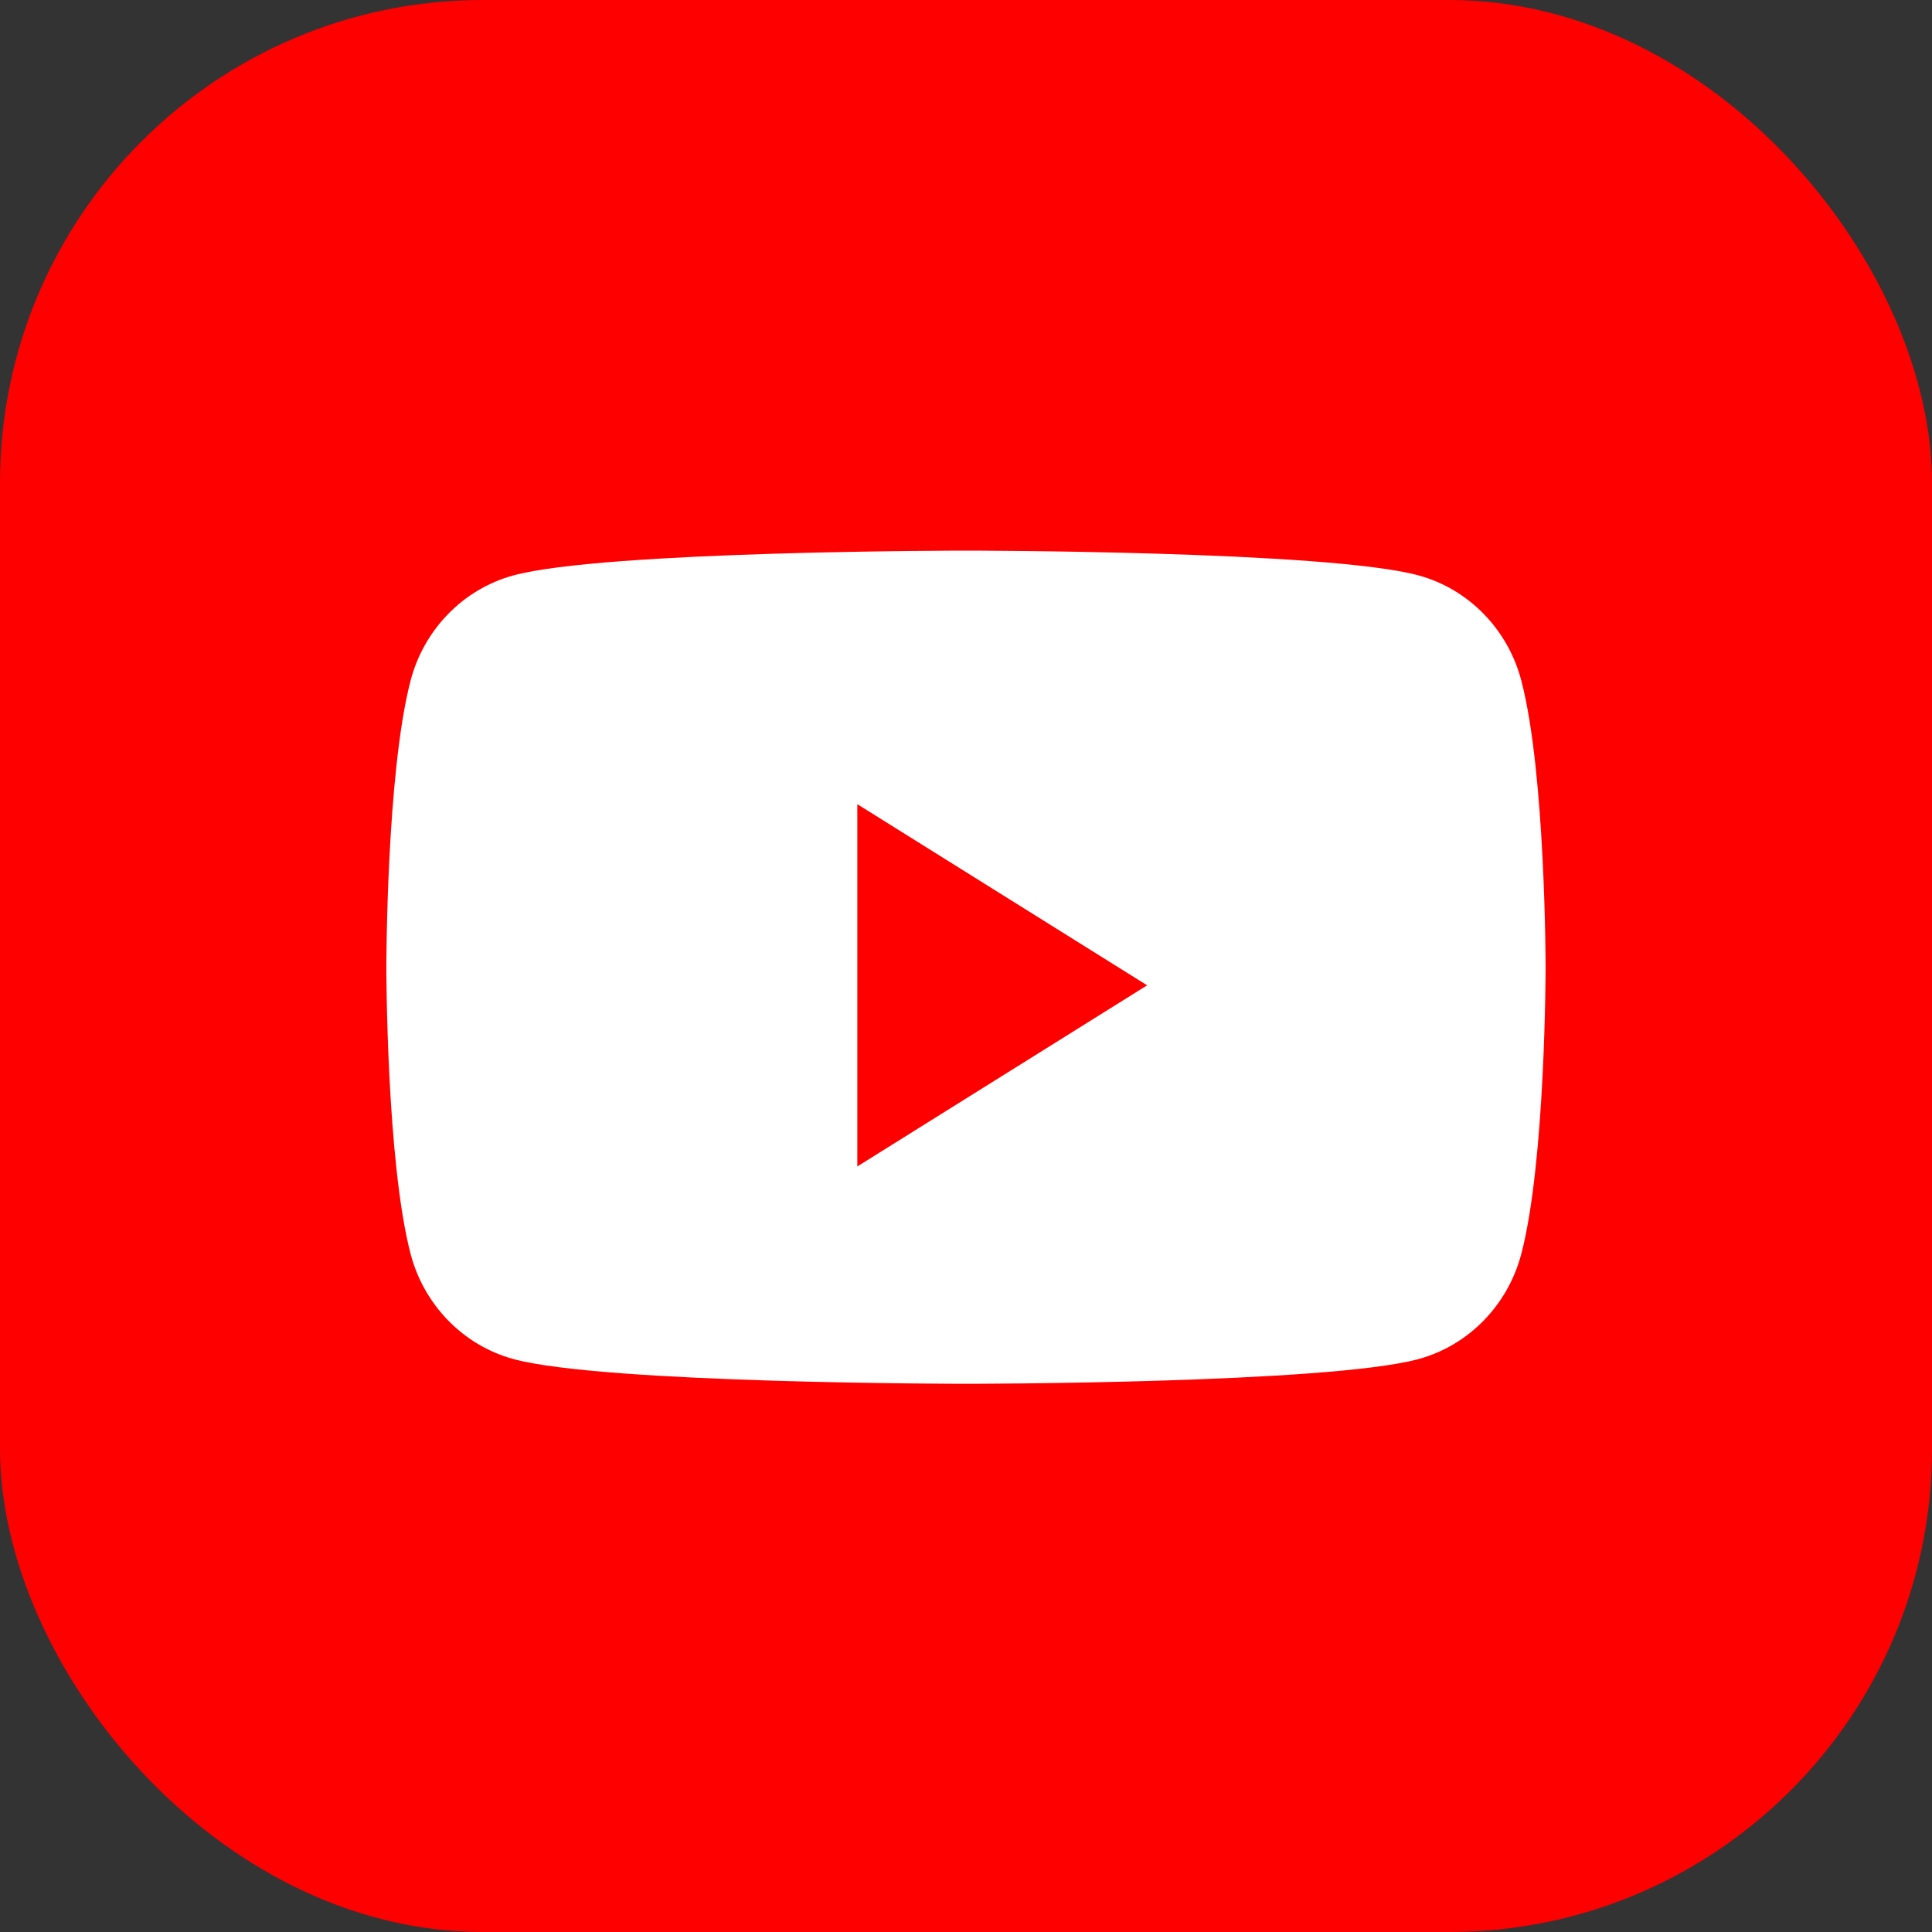 <svg width="40" height="40" viewBox="0 0 40 40" fill="none" xmlns="http://www.w3.org/2000/svg">
<rect x="0" y="0" width="40" height="40" fill="#333333" stroke="none"/>
<rect width="40" height="40" rx="10" fill="#FF0000"/>
<path d="M31.498 14.094C31.222 13.033 30.409 12.198 29.376 11.915C27.505 11.4 19.999 11.4 19.999 11.4C19.999 11.4 12.494 11.4 10.623 11.915C9.59 12.198 8.776 13.033 8.5 14.094C7.999 16.015 7.999 20.025 7.999 20.025C7.999 20.025 7.999 24.035 8.5 25.957C8.776 27.017 9.59 27.852 10.623 28.136C12.494 28.65 19.999 28.65 19.999 28.65C19.999 28.65 27.505 28.65 29.376 28.136C30.409 27.852 31.222 27.017 31.498 25.957C32 24.035 32 20.025 32 20.025C32 20.025 32 16.015 31.498 14.094Z" fill="white"/>
<path d="M17.75 24.15V16.65L23.75 20.4L17.75 24.15Z" fill="#FF0000"/>
</svg>

